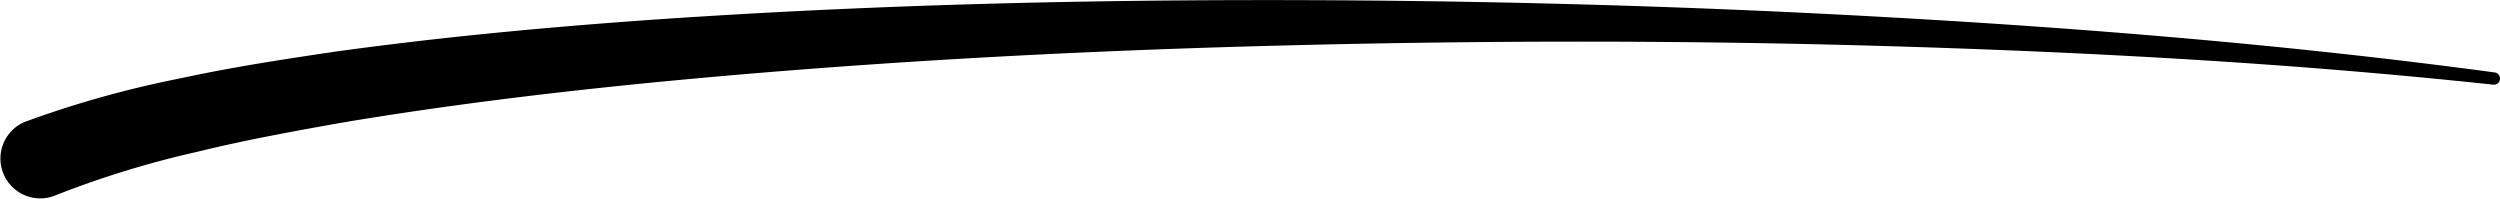 <svg xmlns="http://www.w3.org/2000/svg" width="214" height="17" viewBox="0 0 214 17">
  <path fill-rule="evenodd" fill="#000000" d="M2.216,10.4A88.5,88.5,0,0,1,15.433,6.707c4.4-.953,8.81-1.627,13.216-2.28,8.815-1.22,17.635-2.052,26.457-2.686C72.75,0.5,90.4.014,108.036,0.008S143.3,0.459,160.9,1.435,196.075,3.846,213.539,6.2a0.527,0.527,0,0,1-.128,1.047C195.93,5.373,178.362,4.43,160.8,3.926s-35.148-.464-52.7.014S73,5.389,55.567,7.092c-8.711.864-17.4,1.925-25.979,3.352C25.311,11.2,21.034,11.973,16.863,13A82.331,82.331,0,0,0,4.78,16.709l-0.015.006a3.407,3.407,0,1,1-2.64-6.283Z"/>
</svg>
